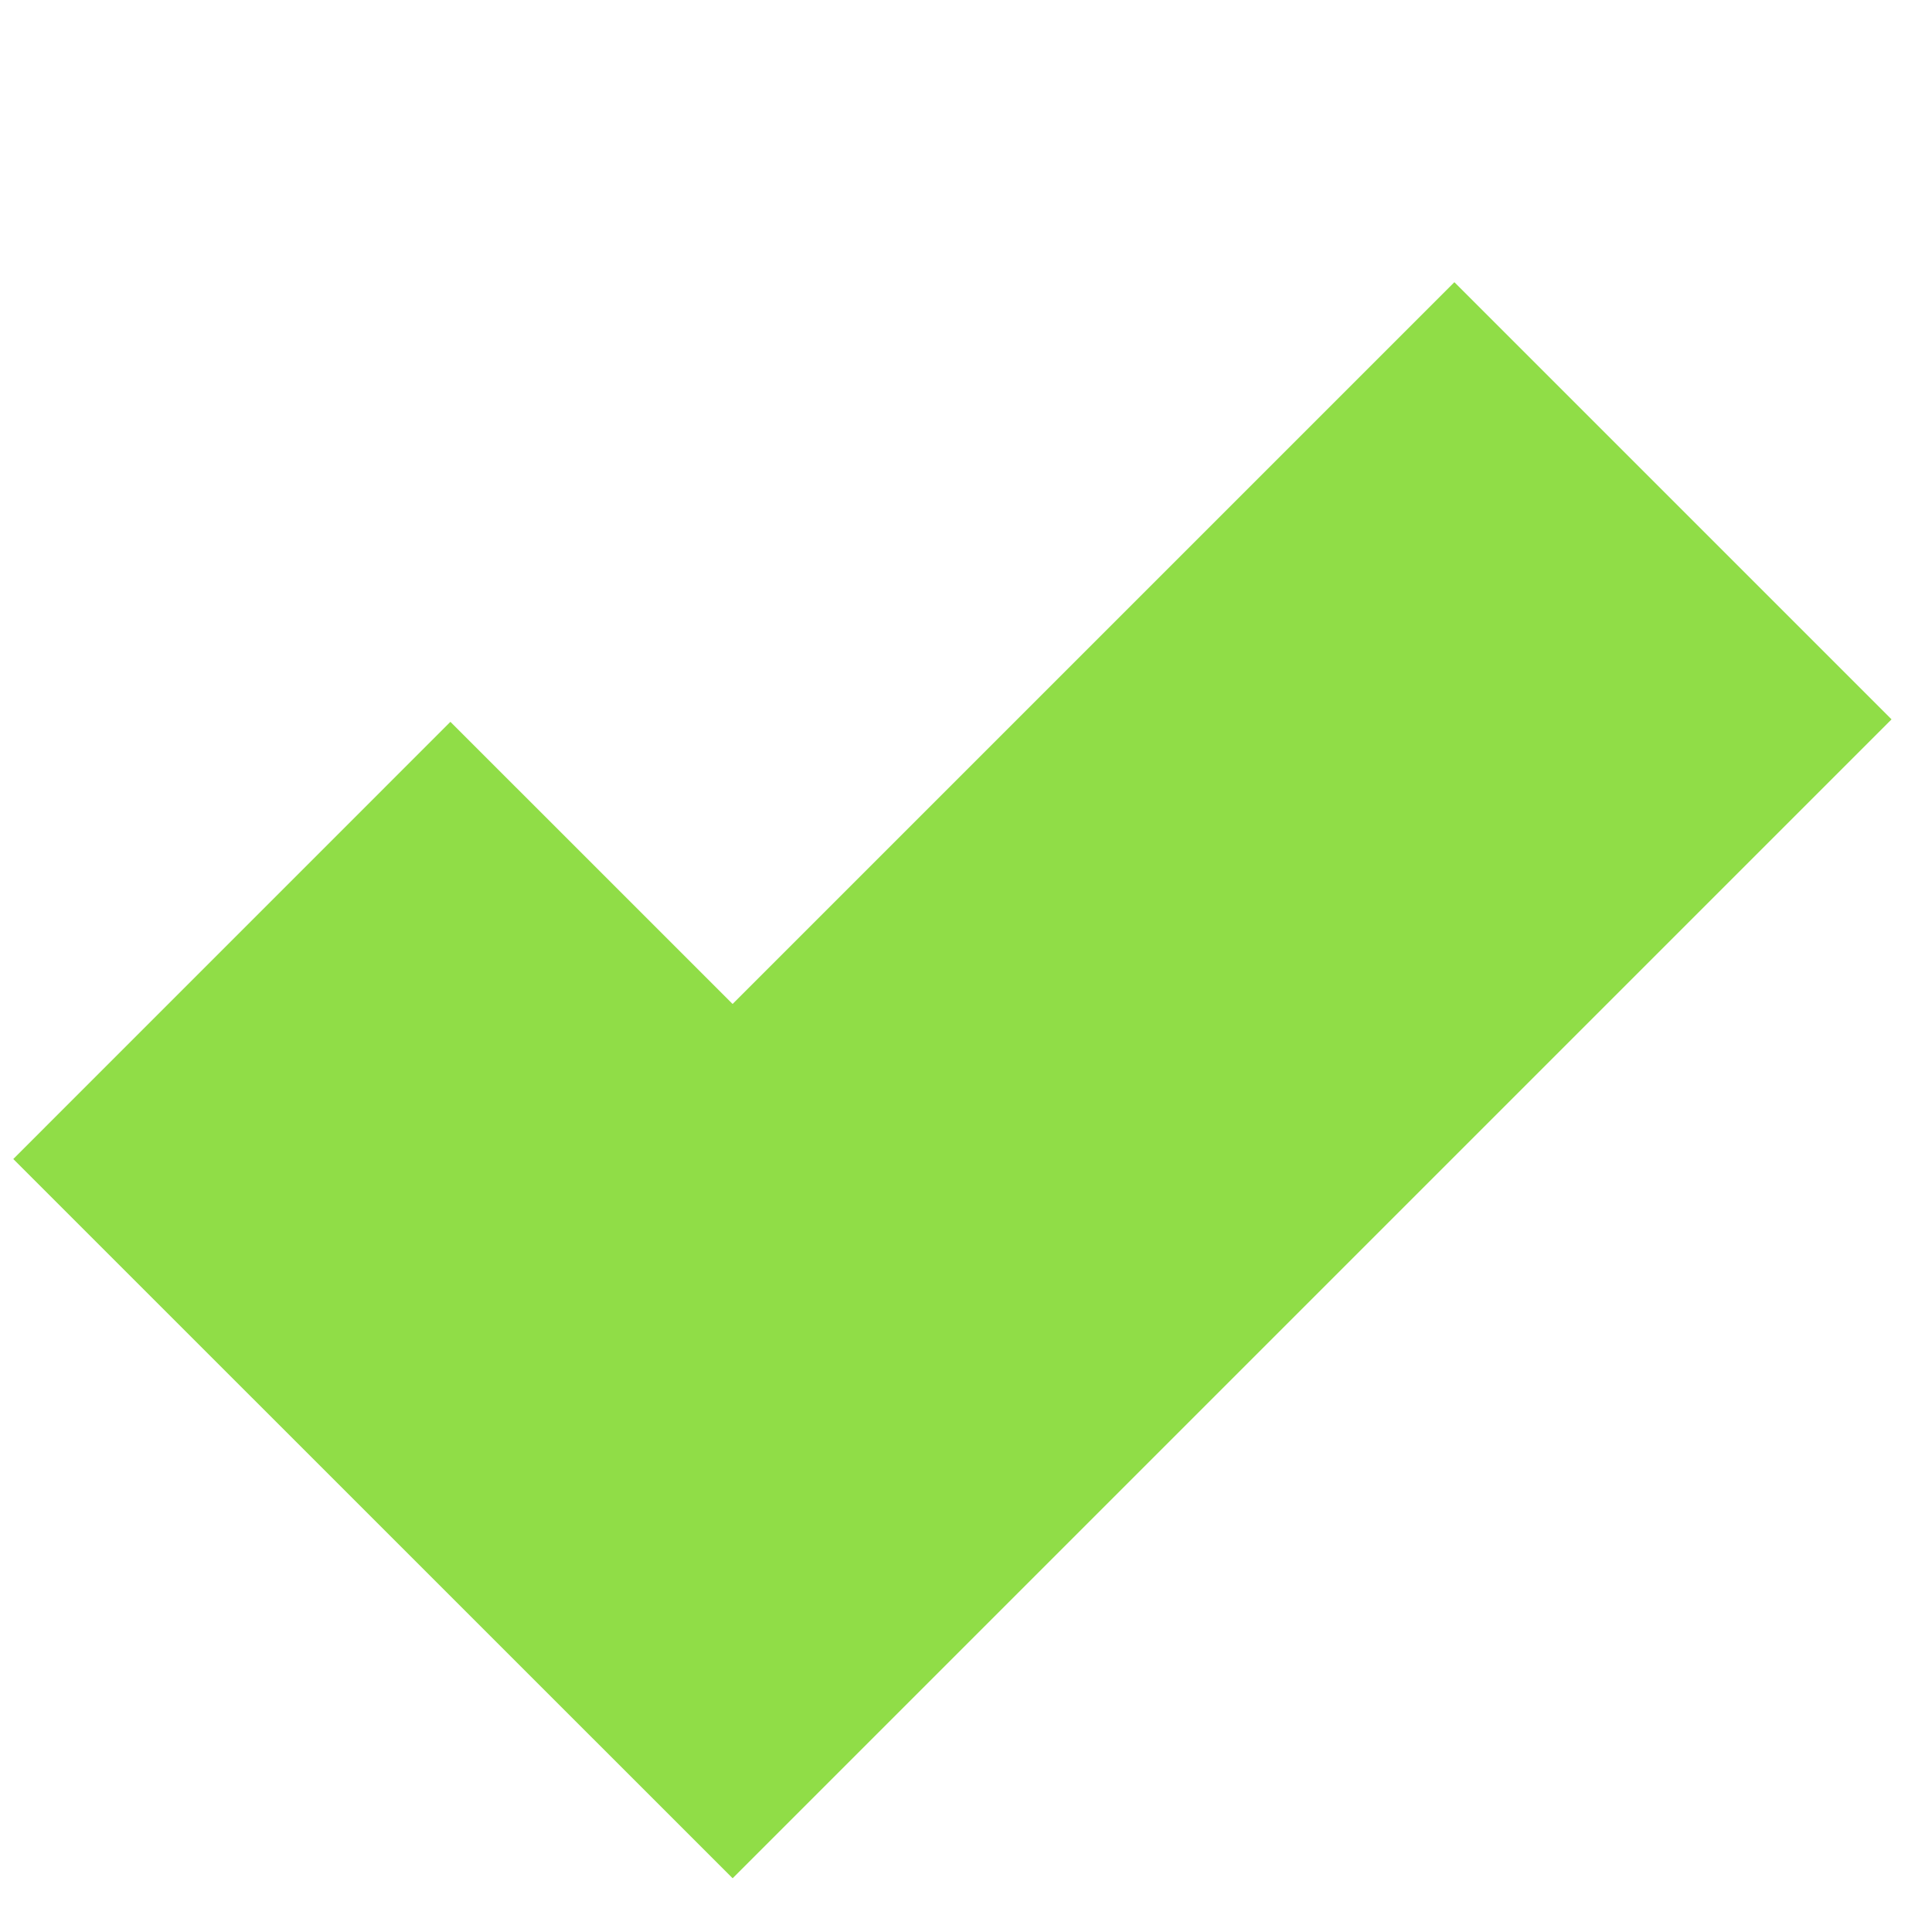<?xml version="1.0" encoding="UTF-8"?> <svg xmlns="http://www.w3.org/2000/svg" width="25" height="25" viewBox="0 0 25 25" fill="none"><path d="M21.648 6.48L9.48 18.648L3 12.169" stroke="#90DD47" stroke-width="8"></path></svg> 